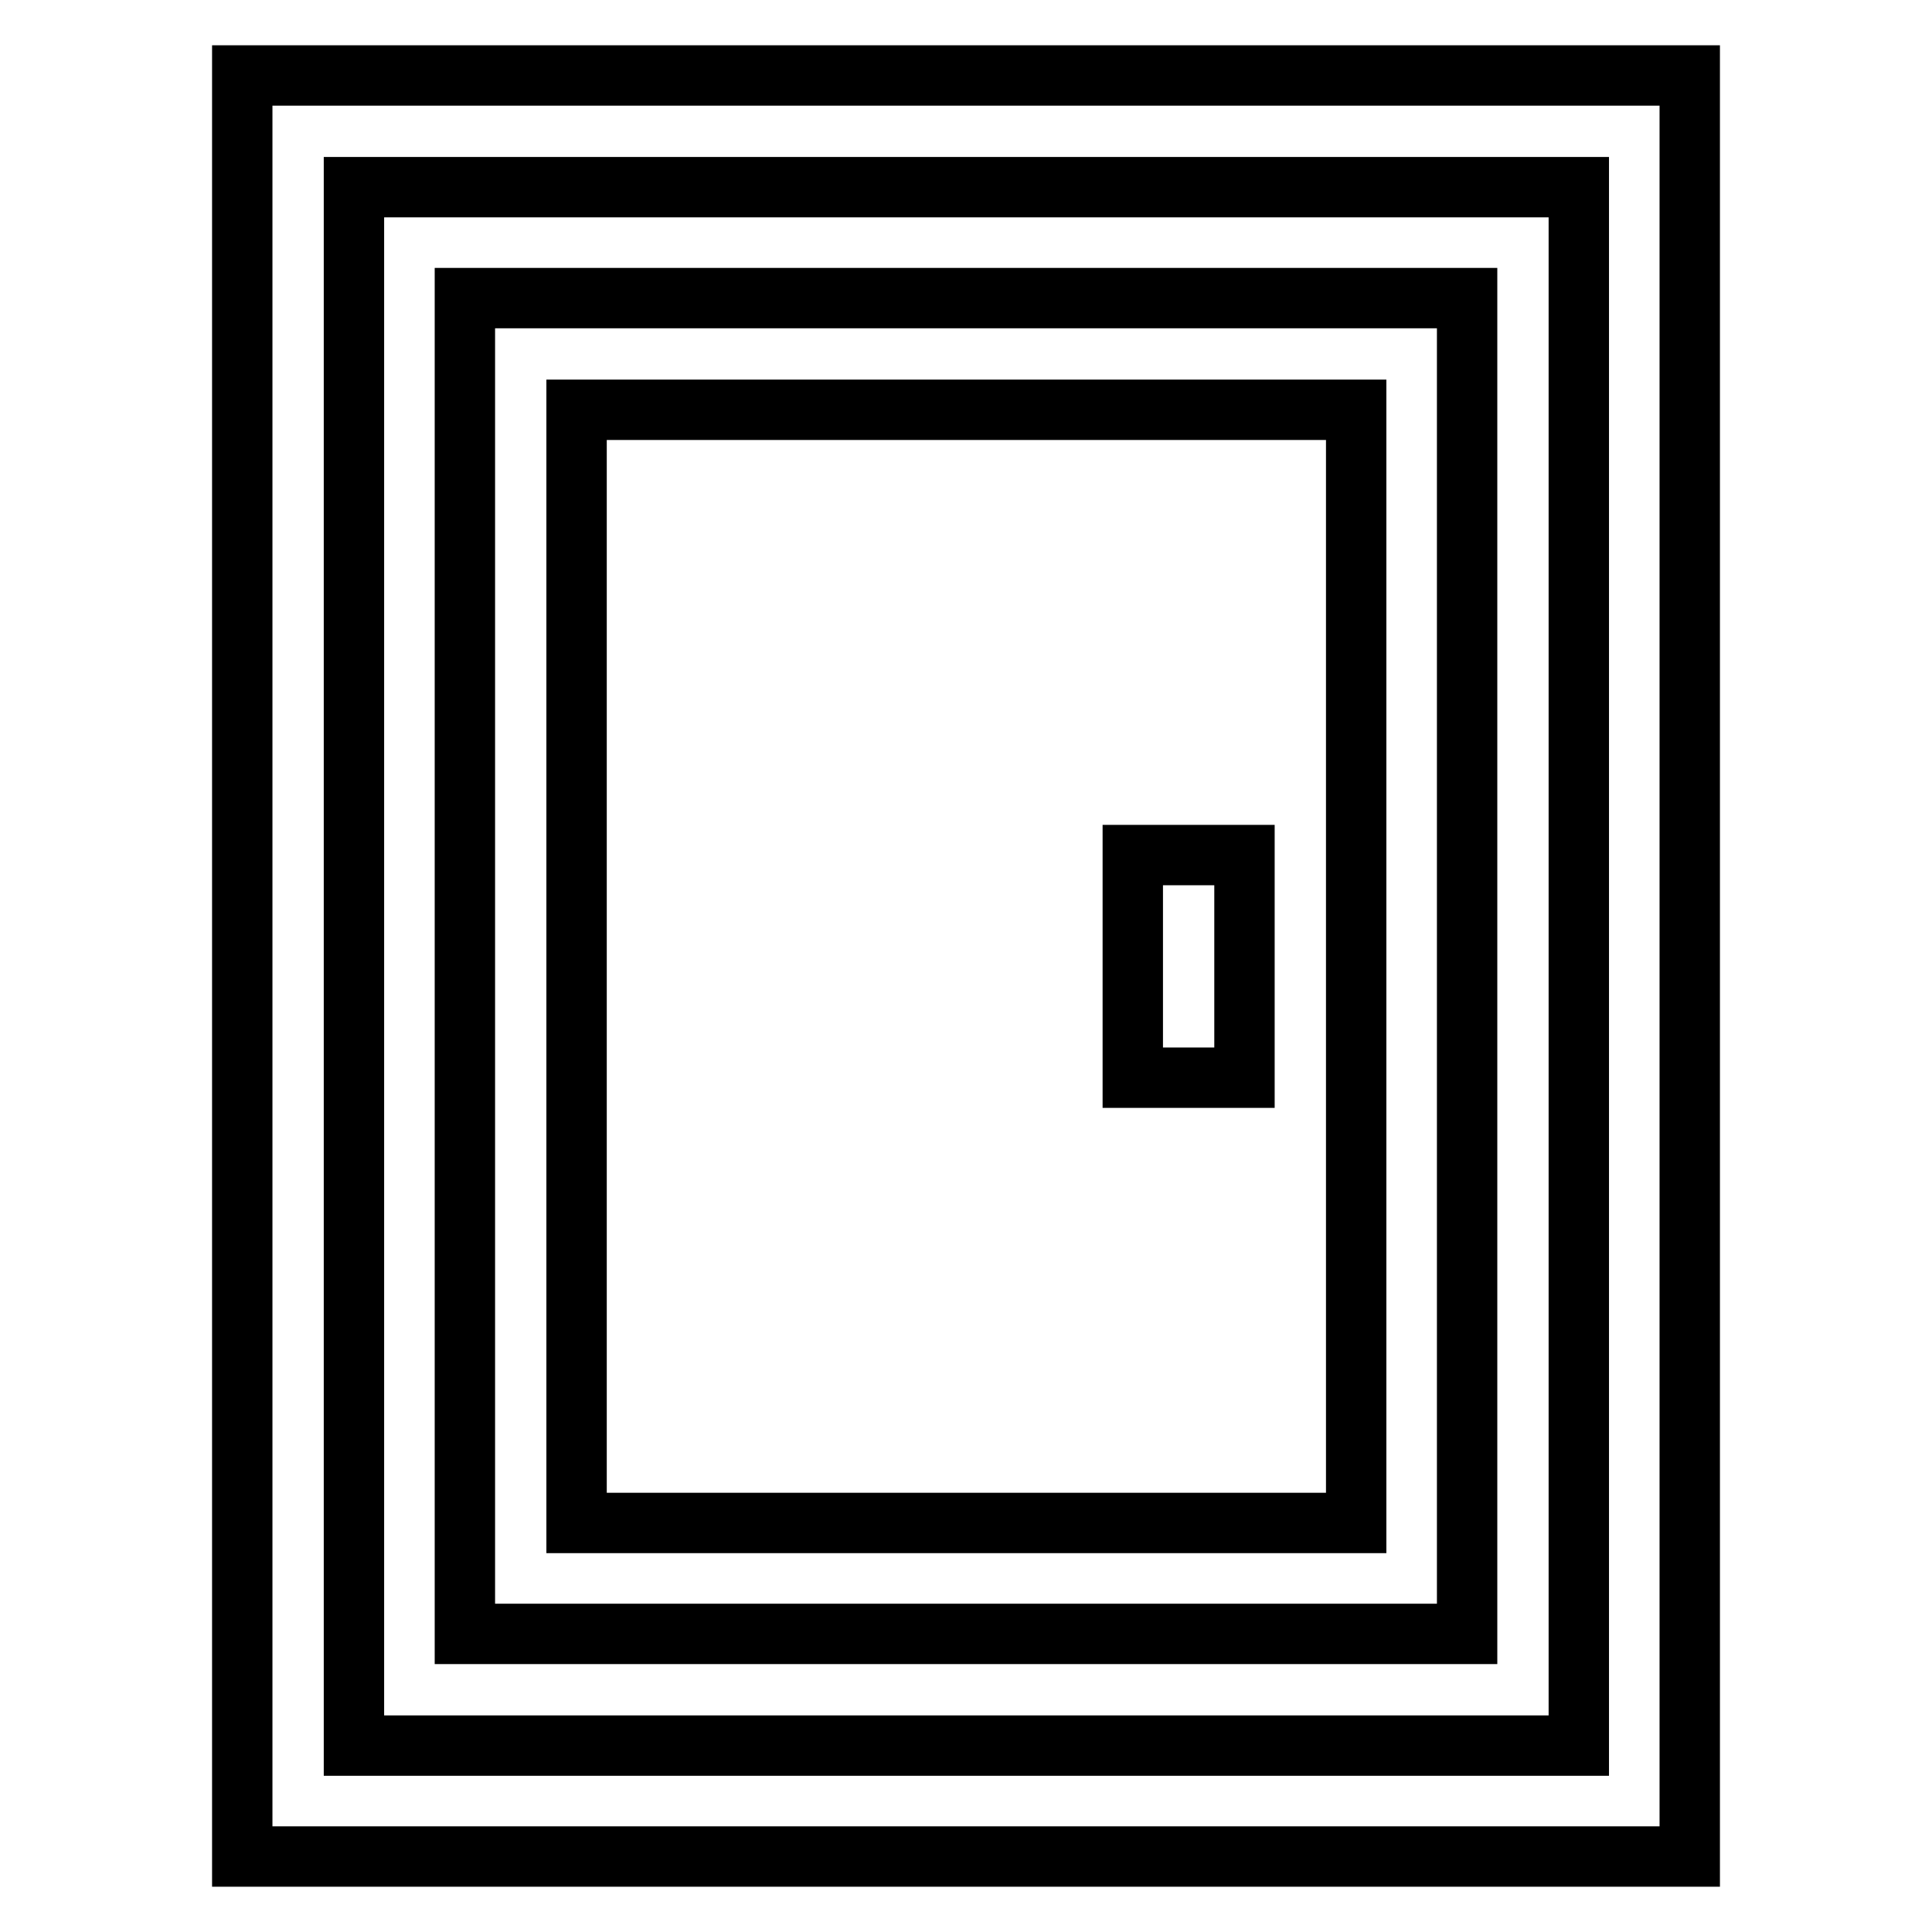 <?xml version="1.0" encoding="utf-8"?>
<!-- Svg Vector Icons : http://www.onlinewebfonts.com/icon -->
<!DOCTYPE svg PUBLIC "-//W3C//DTD SVG 1.1//EN" "http://www.w3.org/Graphics/SVG/1.1/DTD/svg11.dtd">
<svg version="1.1" xmlns="http://www.w3.org/2000/svg" xmlns:xlink="http://www.w3.org/1999/xlink" x="0px" y="0px" viewBox="0 0 256 256" enable-background="new 0 0 256 256" xml:space="preserve">
<g> <path stroke-width="8" fill-opacity="0" stroke="#000000"  d="M32.1,10v236h191.8V10H32.1z M209.1,231.3H46.9V24.8h162.3V231.3z M194.4,39.5H61.6v177h132.8V39.5z  M179.6,201.8H76.4V54.3h103.3V201.8z M164.9,142.8h-14.8v-29.5h14.8V142.8z"/></g>
</svg>